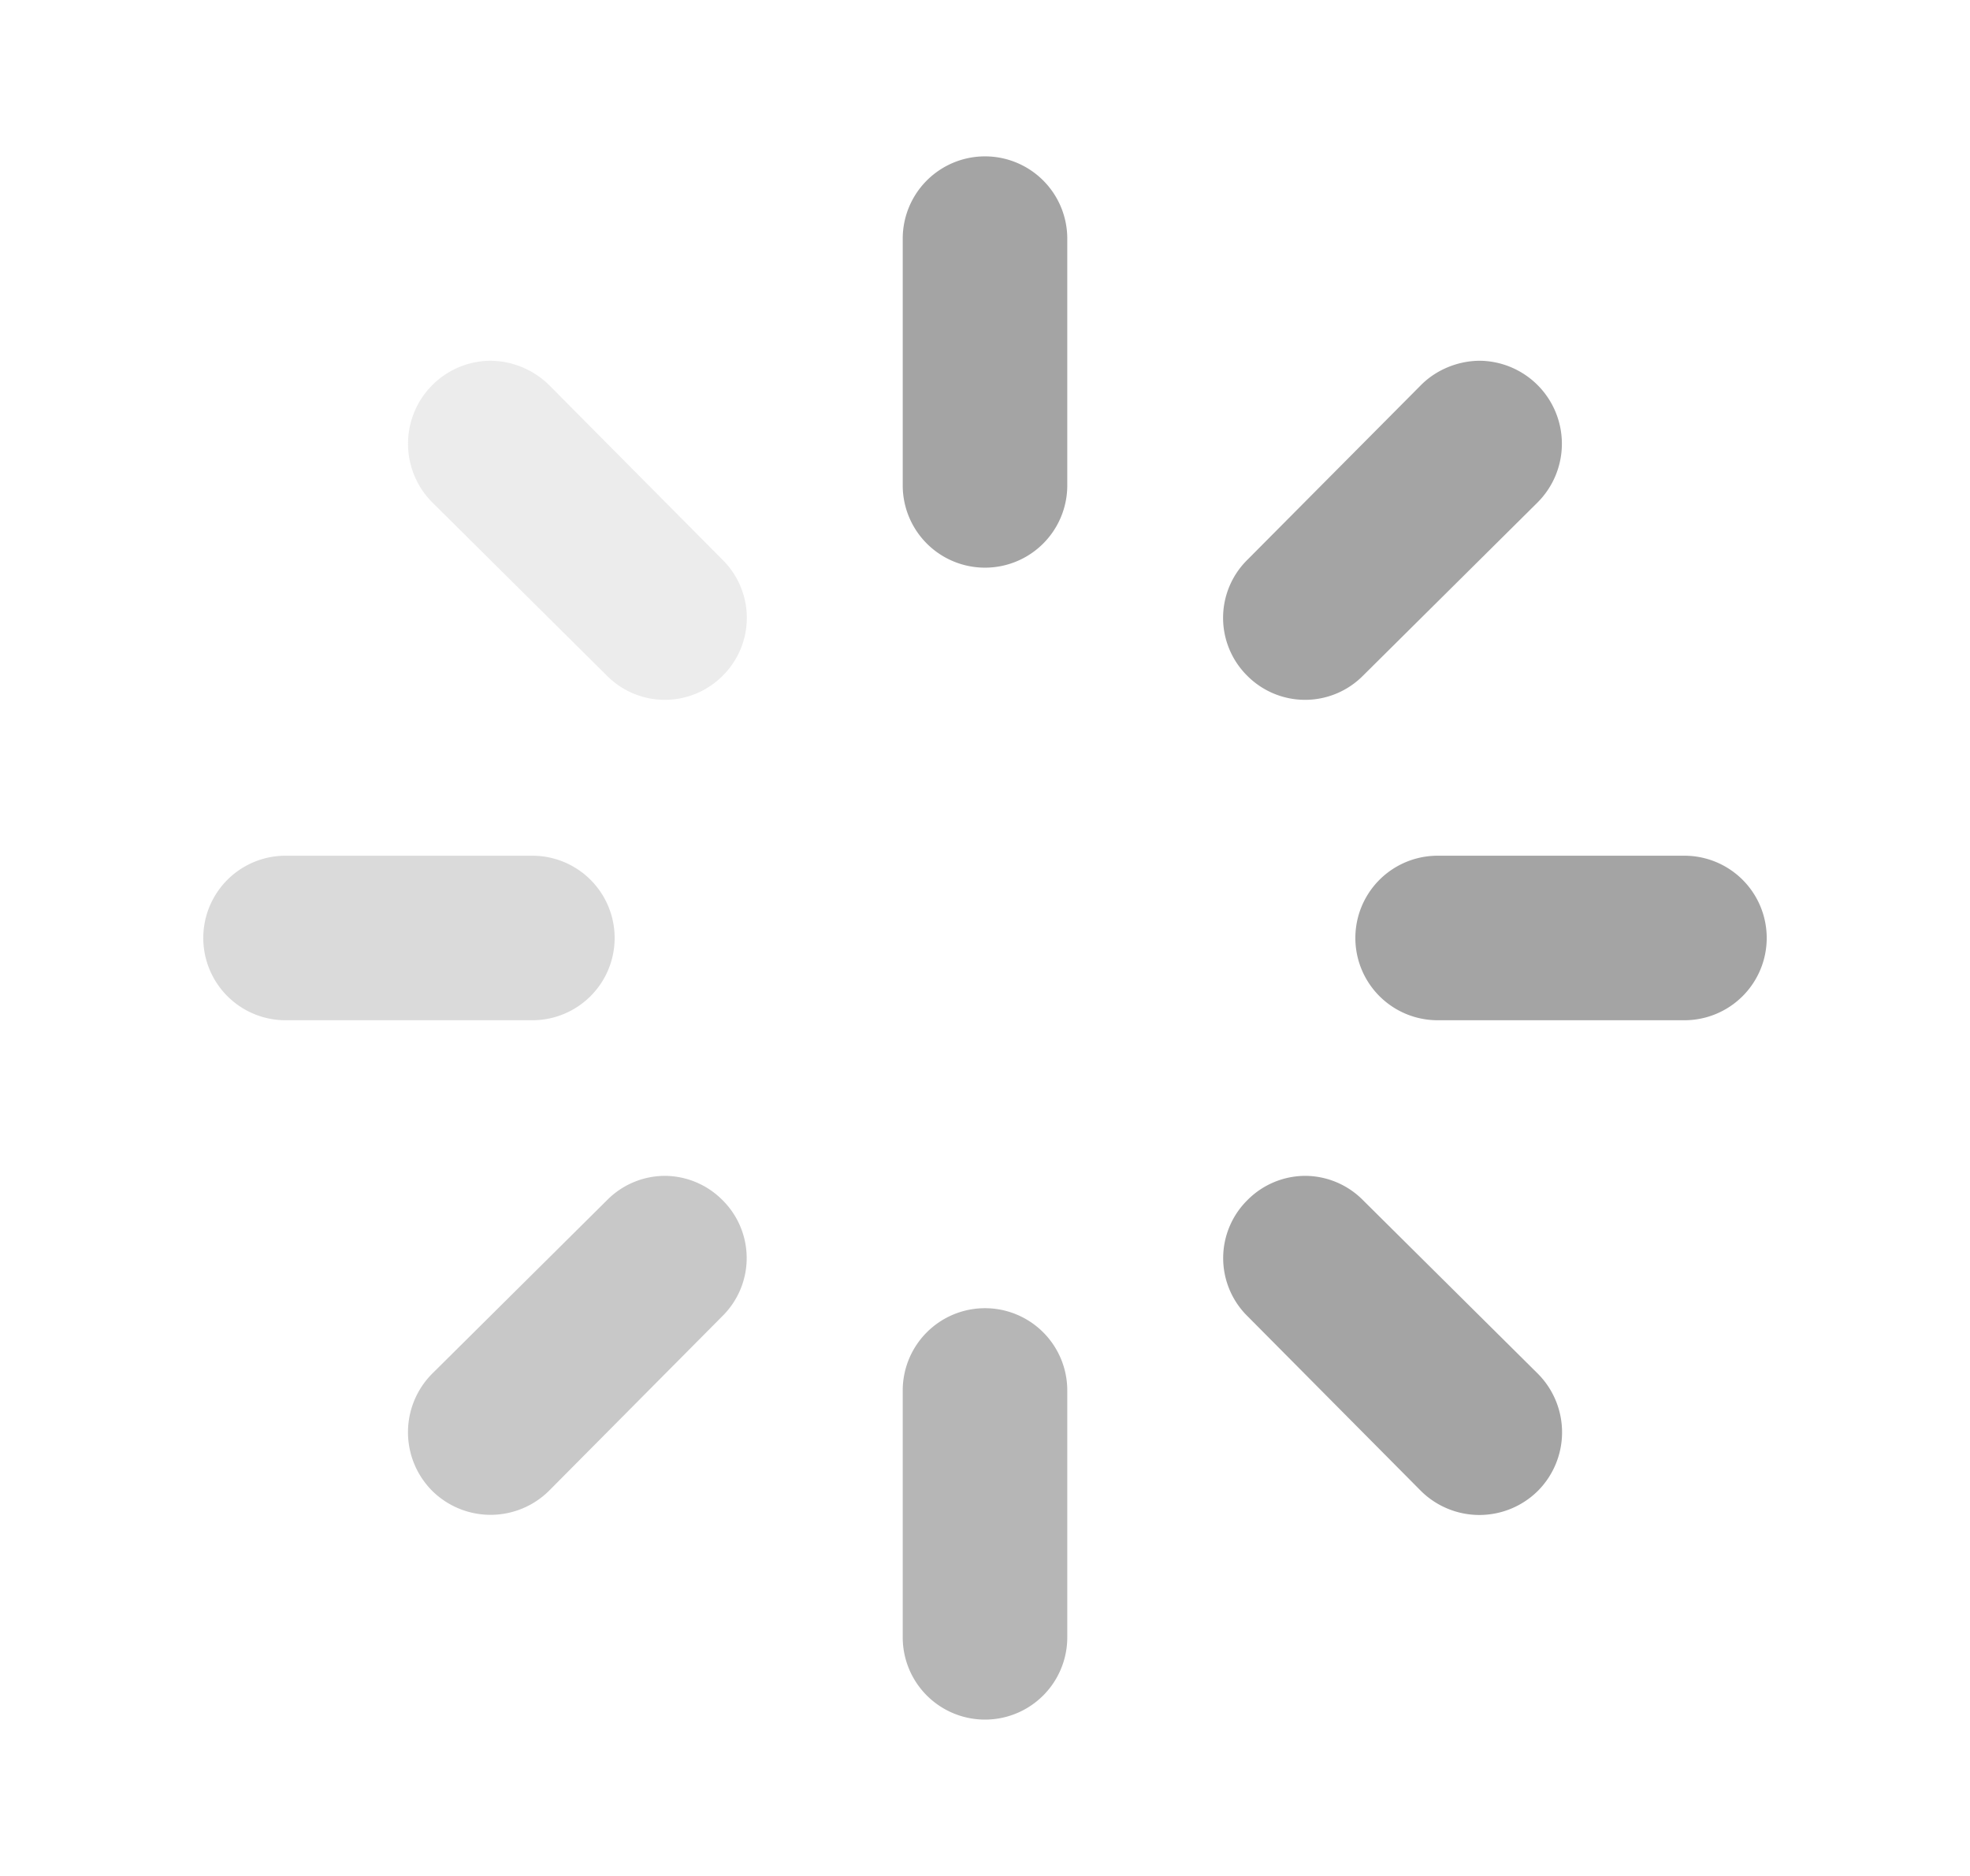 <svg width="21" height="20" fill="none" xmlns="http://www.w3.org/2000/svg"><path fill-rule="evenodd" clip-rule="evenodd" d="M10.5 1.667a.877.877 0 0 0-.877.877v2.631a.877.877 0 0 0 1.754 0V2.544a.877.877 0 0 0-.877-.877Z" fill="#A4A4A4"/><path fill-rule="evenodd" clip-rule="evenodd" d="M5.223 3.846a.885.885 0 0 0-.617 1.508l1.864 1.85a.869.869 0 0 0 1.234 0 .869.869 0 0 0 0-1.234l-1.85-1.864a.902.902 0 0 0-.631-.26Z" fill="#A4A4A4" opacity=".2"/><path fill-rule="evenodd" clip-rule="evenodd" d="M15.777 3.846c-.225 0-.46.089-.63.26L13.295 5.97a.869.869 0 0 0 0 1.234.869.869 0 0 0 1.234 0l1.864-1.85a.885.885 0 0 0-.617-1.508Z" fill="#A4A4A4"/><path fill-rule="evenodd" clip-rule="evenodd" d="M3.044 9.123a.877.877 0 0 0 0 1.754h2.631a.877.877 0 0 0 0-1.754H3.044Z" fill="#A4A4A4" opacity=".4"/><path fill-rule="evenodd" clip-rule="evenodd" d="M15.325 9.123a.877.877 0 1 0 0 1.754h2.631a.877.877 0 1 0 0-1.754h-2.631Z" fill="#A4A4A4"/><path fill-rule="evenodd" clip-rule="evenodd" d="M7.087 12.536a.87.87 0 0 0-.617.26l-1.864 1.85a.885.885 0 0 0 0 1.247.885.885 0 0 0 1.247 0l1.85-1.864a.869.869 0 0 0 0-1.233.87.87 0 0 0-.616-.26Z" fill="#A4A4A4" opacity=".6"/><path fill-rule="evenodd" clip-rule="evenodd" d="M13.913 12.536a.87.87 0 0 0-.617.26.869.869 0 0 0 0 1.234l1.85 1.864a.885.885 0 0 0 1.248 0 .885.885 0 0 0 0-1.248l-1.864-1.85a.87.87 0 0 0-.617-.26Z" fill="#A4A4A4"/><path fill-rule="evenodd" clip-rule="evenodd" d="M10.5 13.947a.877.877 0 0 0-.877.878v2.631a.877.877 0 0 0 1.754 0v-2.631a.877.877 0 0 0-.877-.878Z" fill="#A4A4A4" opacity=".8"/></svg>